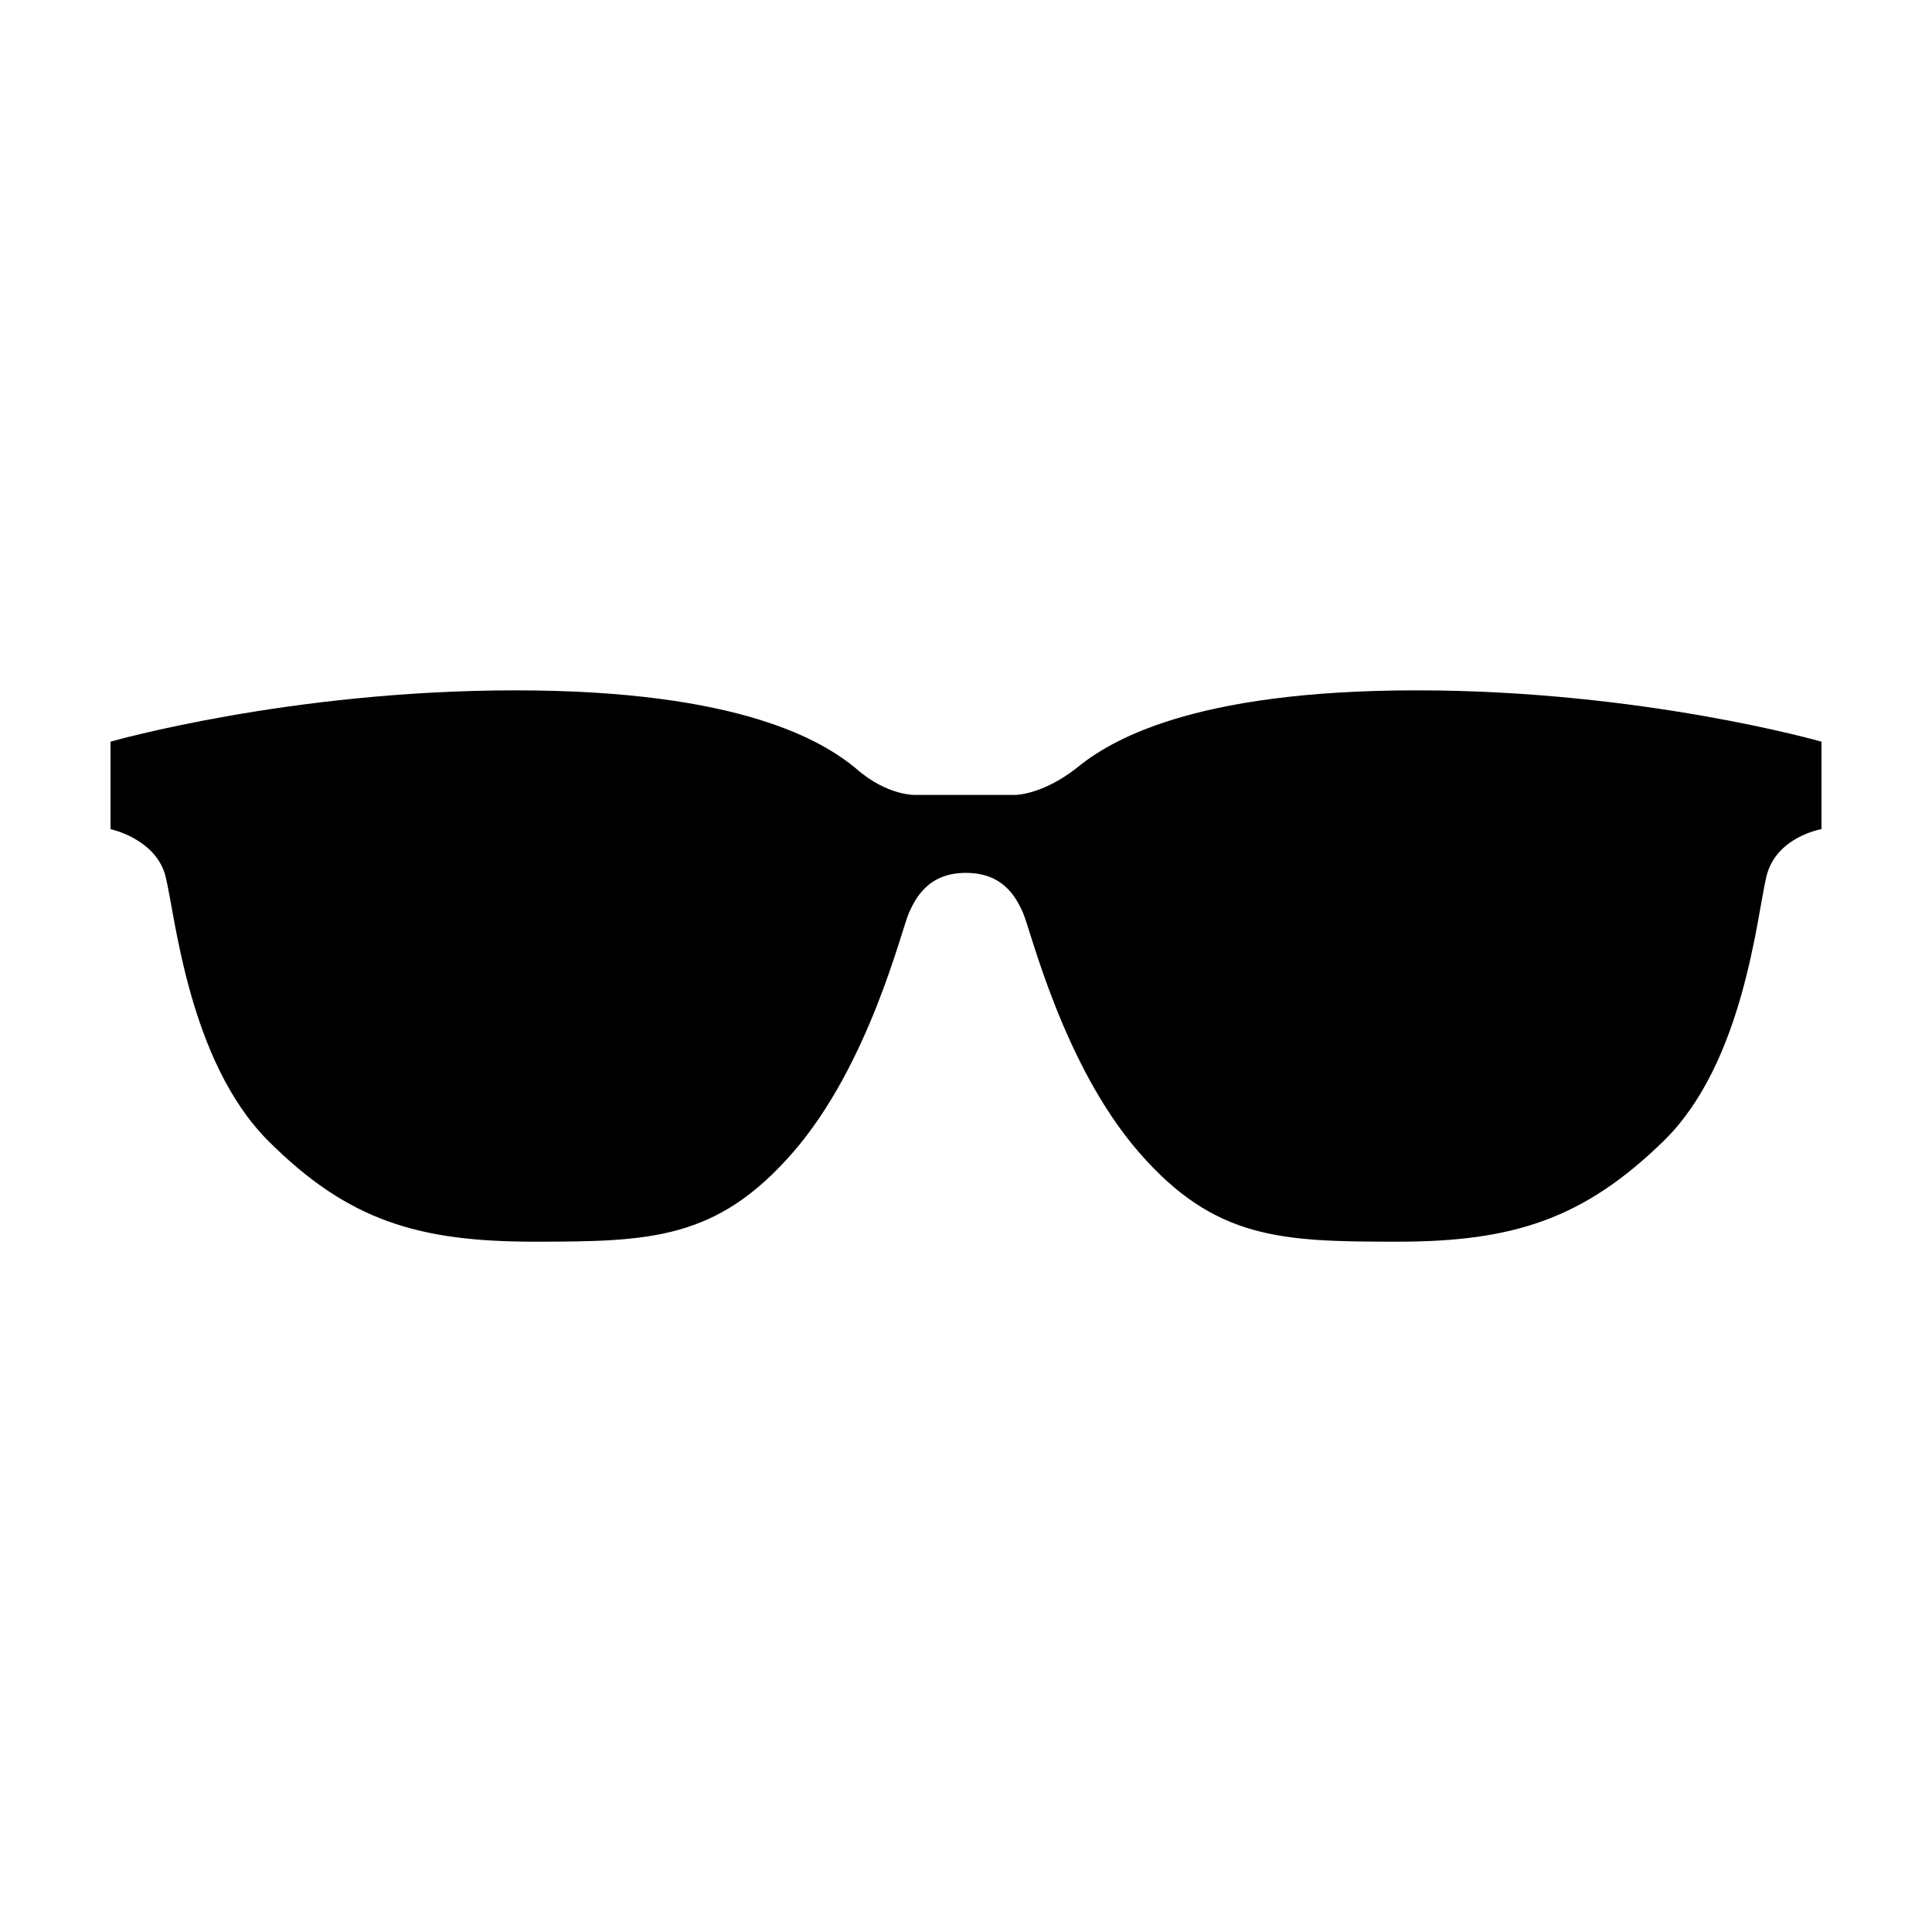 <?xml version="1.0" encoding="UTF-8"?>
<!-- Uploaded to: ICON Repo, www.iconrepo.com, Generator: ICON Repo Mixer Tools -->
<svg fill="#000000" width="800px" height="800px" version="1.1" viewBox="144 144 512 512" xmlns="http://www.w3.org/2000/svg">
 <path d="m519.4 326.95c-59.953 0-81.617 13.602-90.184 20.656-9.066 7.055-16.121 7.055-16.121 7.055h-26.195s-7.559 0.504-16.121-7.055c-8.566-7.055-30.23-20.656-90.184-20.656-59.957 0-107.31 13.605-107.31 13.605v23.176s12.09 2.519 14.609 12.594c2.519 10.078 6.047 48.871 27.207 70.031 21.16 21.16 39.801 26.703 70.535 26.703 30.73 0 48.367-0.504 68.52-23.68s28.719-58.945 30.73-63.48c2.016-4.535 5.543-10.578 15.113-10.578 9.574 0 13.098 6.047 15.113 10.578 2.016 4.535 10.578 40.305 30.73 63.48s37.785 23.68 68.52 23.68c30.73 0 49.375-6.047 70.535-26.703 21.16-20.656 24.688-59.449 27.207-70.031 2.519-10.578 14.609-12.594 14.609-12.594v-23.176c-0.004 0-47.359-13.605-107.31-13.605z"/>
</svg>
